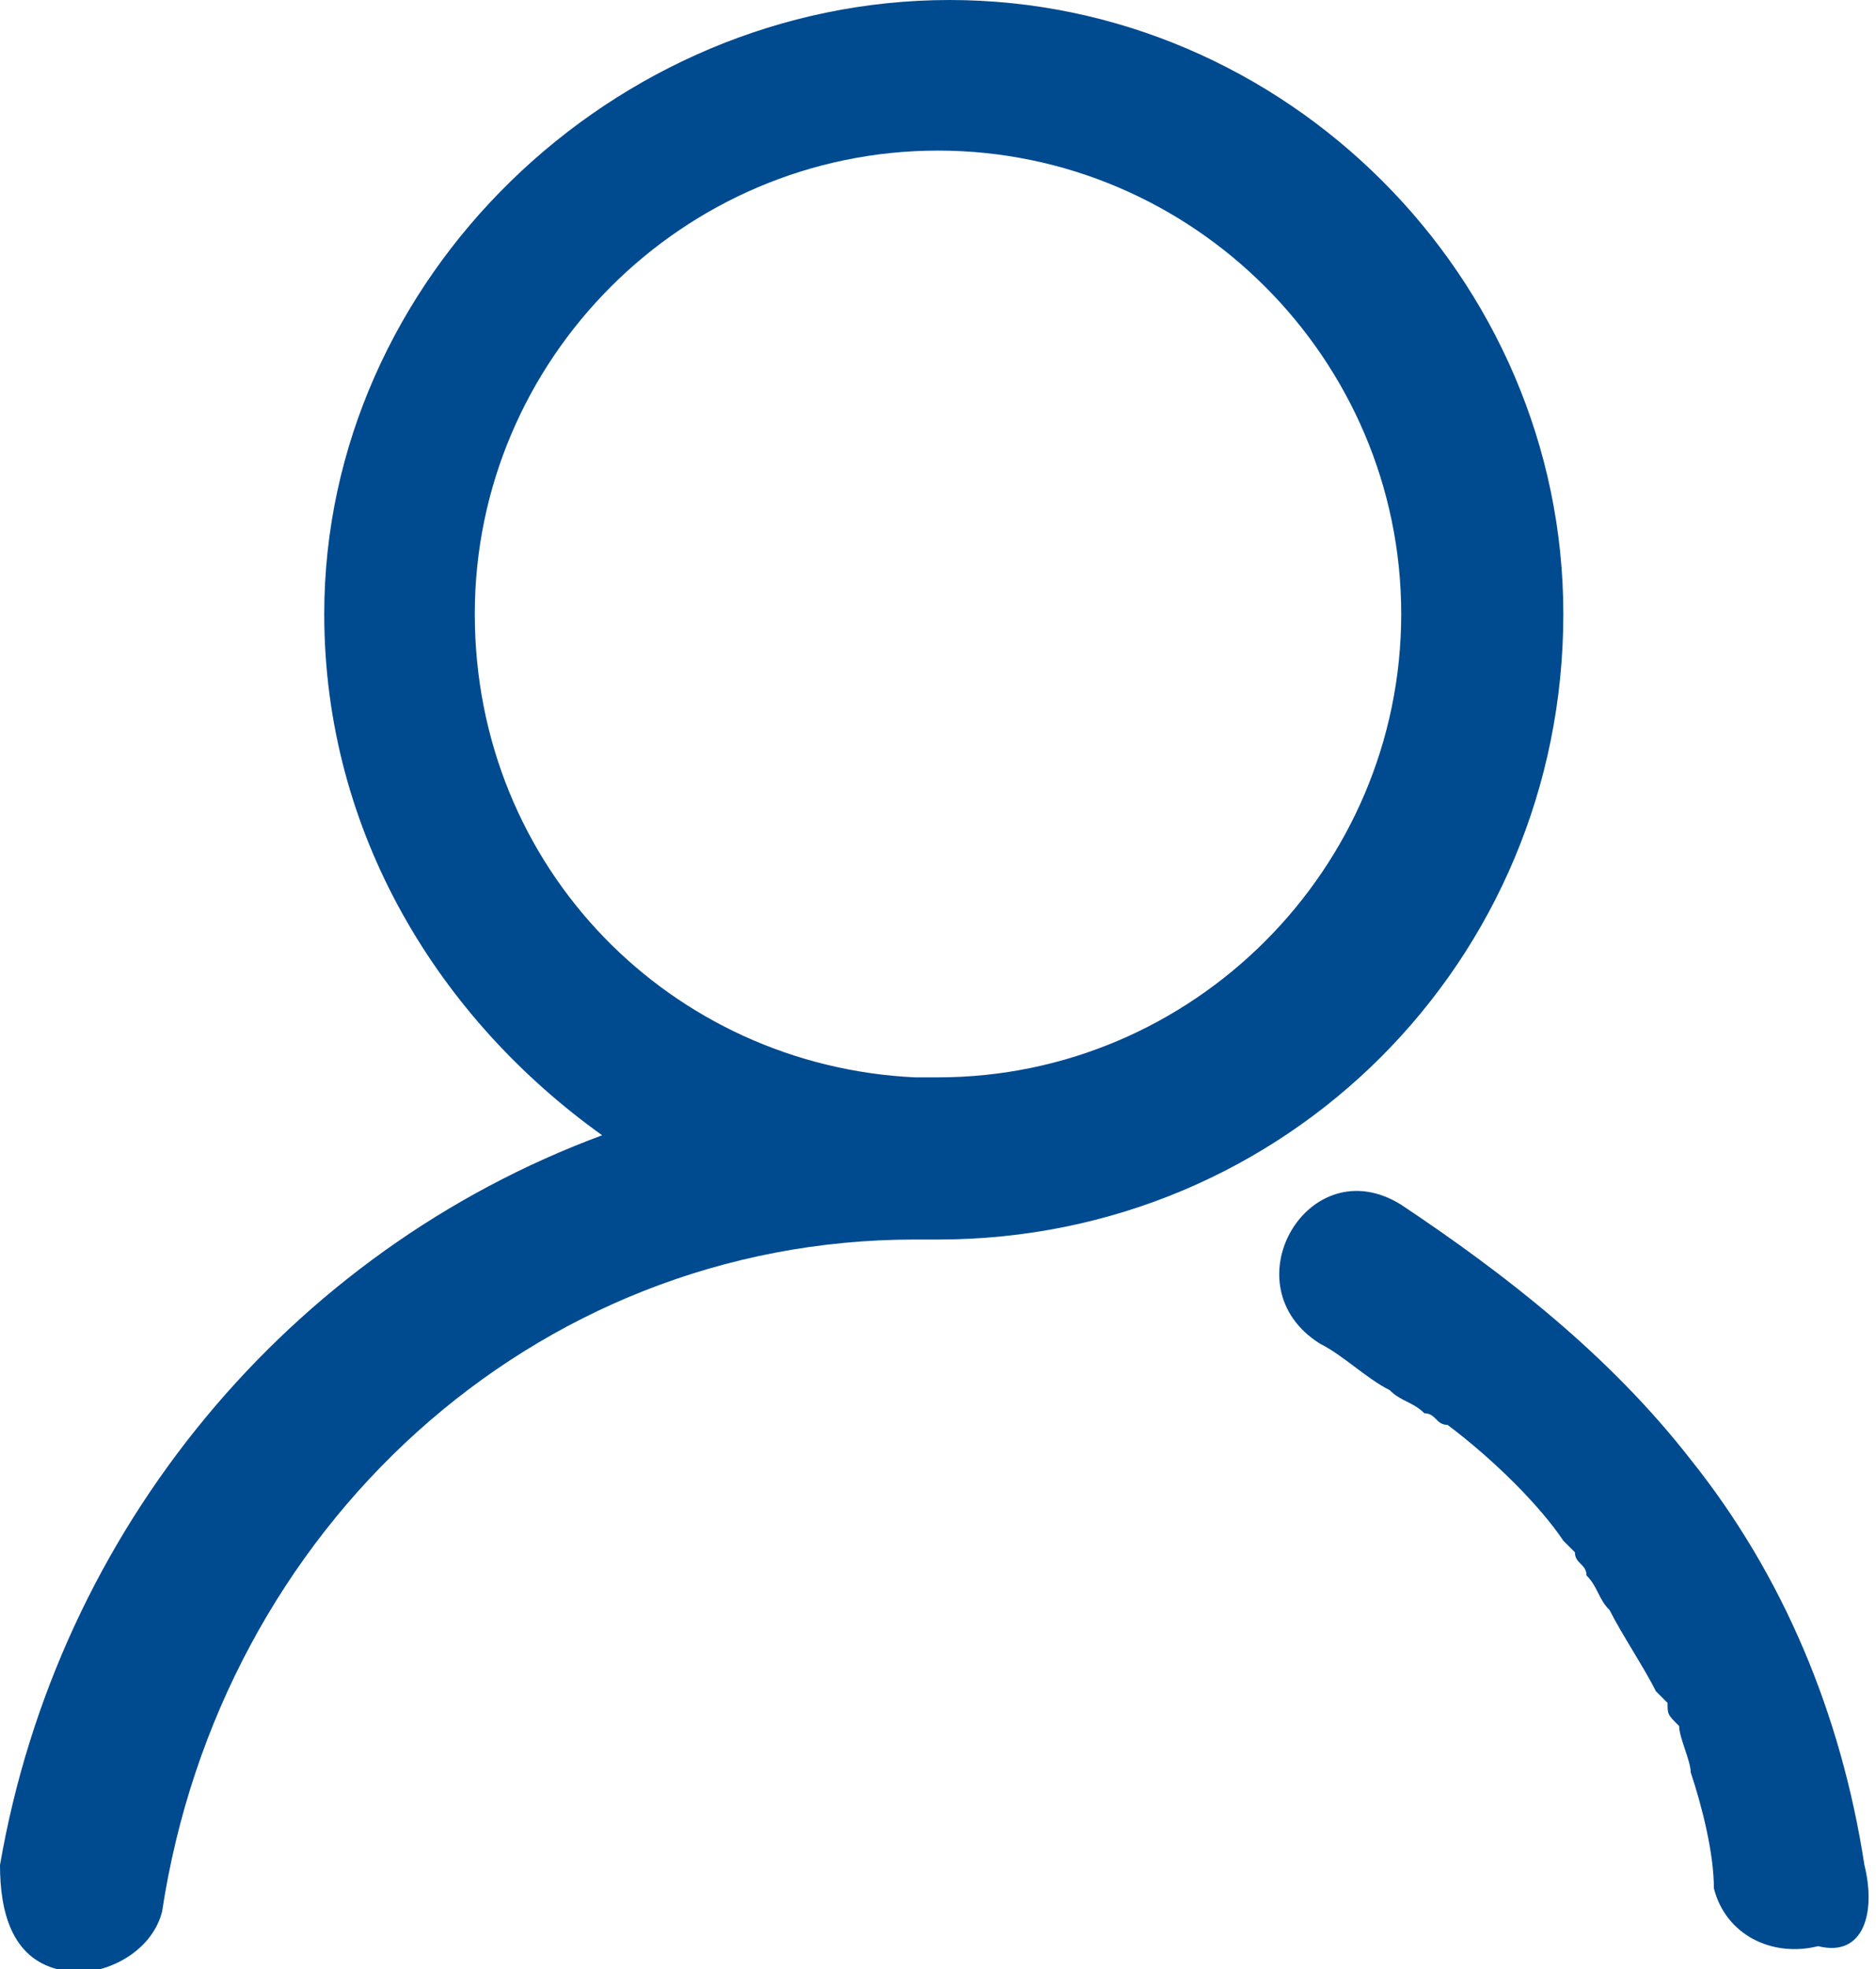 <?xml version="1.0" encoding="utf-8"?>
<!-- Generator: Adobe Illustrator 25.4.1, SVG Export Plug-In . SVG Version: 6.00 Build 0)  -->
<svg version="1.1" id="レイヤー_1" xmlns="http://www.w3.org/2000/svg" xmlns:xlink="http://www.w3.org/1999/xlink" x="0px"
	 y="0px" viewBox="0 0 16.2 17" style="enable-background:new 0 0 16.2 17;" xml:space="preserve">
<style type="text/css">
	.st0{fill:#004A90;}
</style>
<g>
	<path class="st0" d="M16.1,16.1c-0.2-1.3-0.7-2.5-1.5-3.5c-0.7-0.9-1.6-1.6-2.5-2.2c-0.8-0.5-1.5,0.7-0.7,1.2
		c0.2,0.1,0.4,0.3,0.6,0.4c0.1,0.1,0.2,0.1,0.3,0.2l0,0l0,0c0.1,0,0.1,0.1,0.2,0.1c0.4,0.3,0.8,0.7,1,1l0.1,0.1
		c0,0.1,0.1,0.1,0.1,0.2c0.1,0.1,0.1,0.2,0.2,0.3c0.1,0.2,0.3,0.5,0.4,0.7l0.1,0.1c0,0.1,0,0.1,0.1,0.2c0,0.1,0.1,0.3,0.1,0.4
		c0.1,0.3,0.2,0.7,0.2,1c0.1,0.4,0.5,0.6,0.9,0.5C16.1,16.9,16.2,16.5,16.1,16.1z"/>
	<path class="st0" d="M13.5,5.3c0-2.9-2.4-5.3-5.3-5.3S2.8,2.4,2.8,5.3c0,1.9,1,3.5,2.4,4.5c-2.7,1-4.7,3.4-5.2,6.3
		c0,0.4,0.1,0.8,0.5,0.9c0.3,0.1,0.8-0.1,0.9-0.5c0.5-3.3,3.2-5.8,6.5-5.8H8c0,0,0,0,0.1,0C11.1,10.7,13.5,8.3,13.5,5.3z M4.1,5.3
		c0-2.2,1.8-4,4-4s4,1.8,4,4s-1.8,4-4,4c-0.1,0-0.1,0-0.2,0l0,0l0,0C5.8,9.2,4.1,7.5,4.1,5.3z"/>
</g>
</svg>

